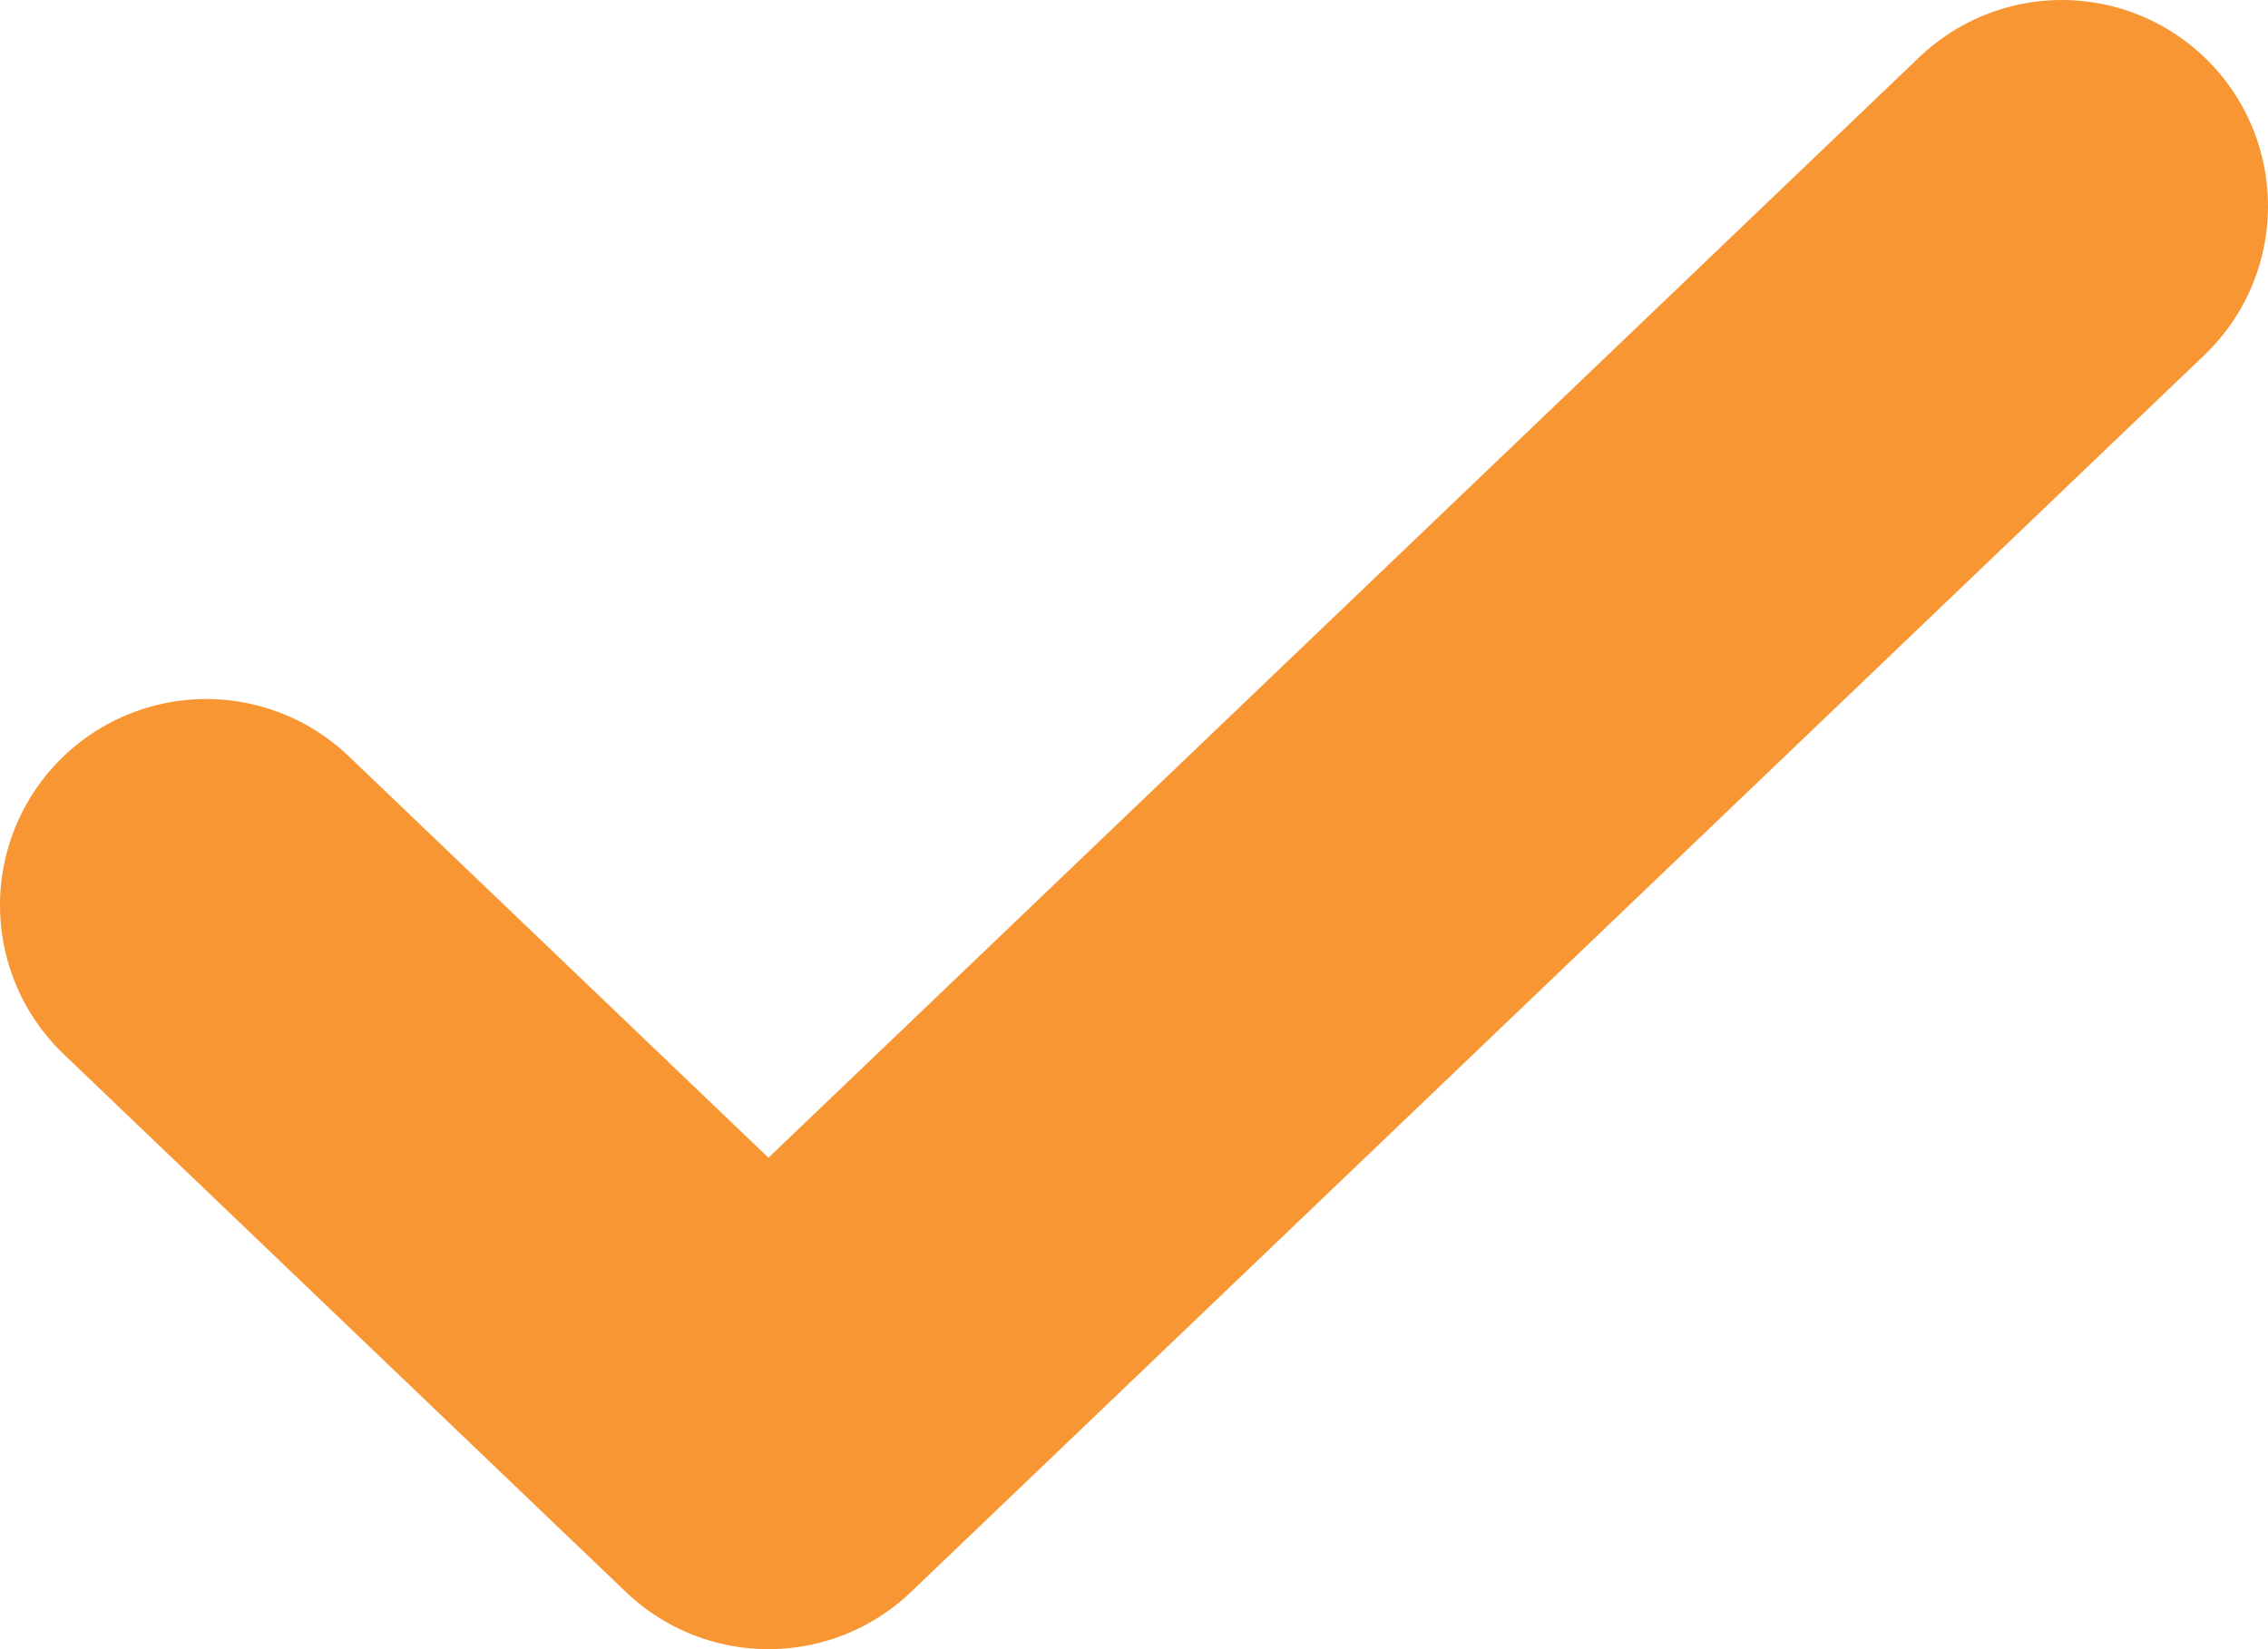 <svg width="11" height="8" fill="none" xmlns="http://www.w3.org/2000/svg">
	<path d="M1 4.391L3.727 7 10 1" stroke="#f79633" stroke-width="2" stroke-linecap="round" stroke-linejoin="round" />
</svg>
